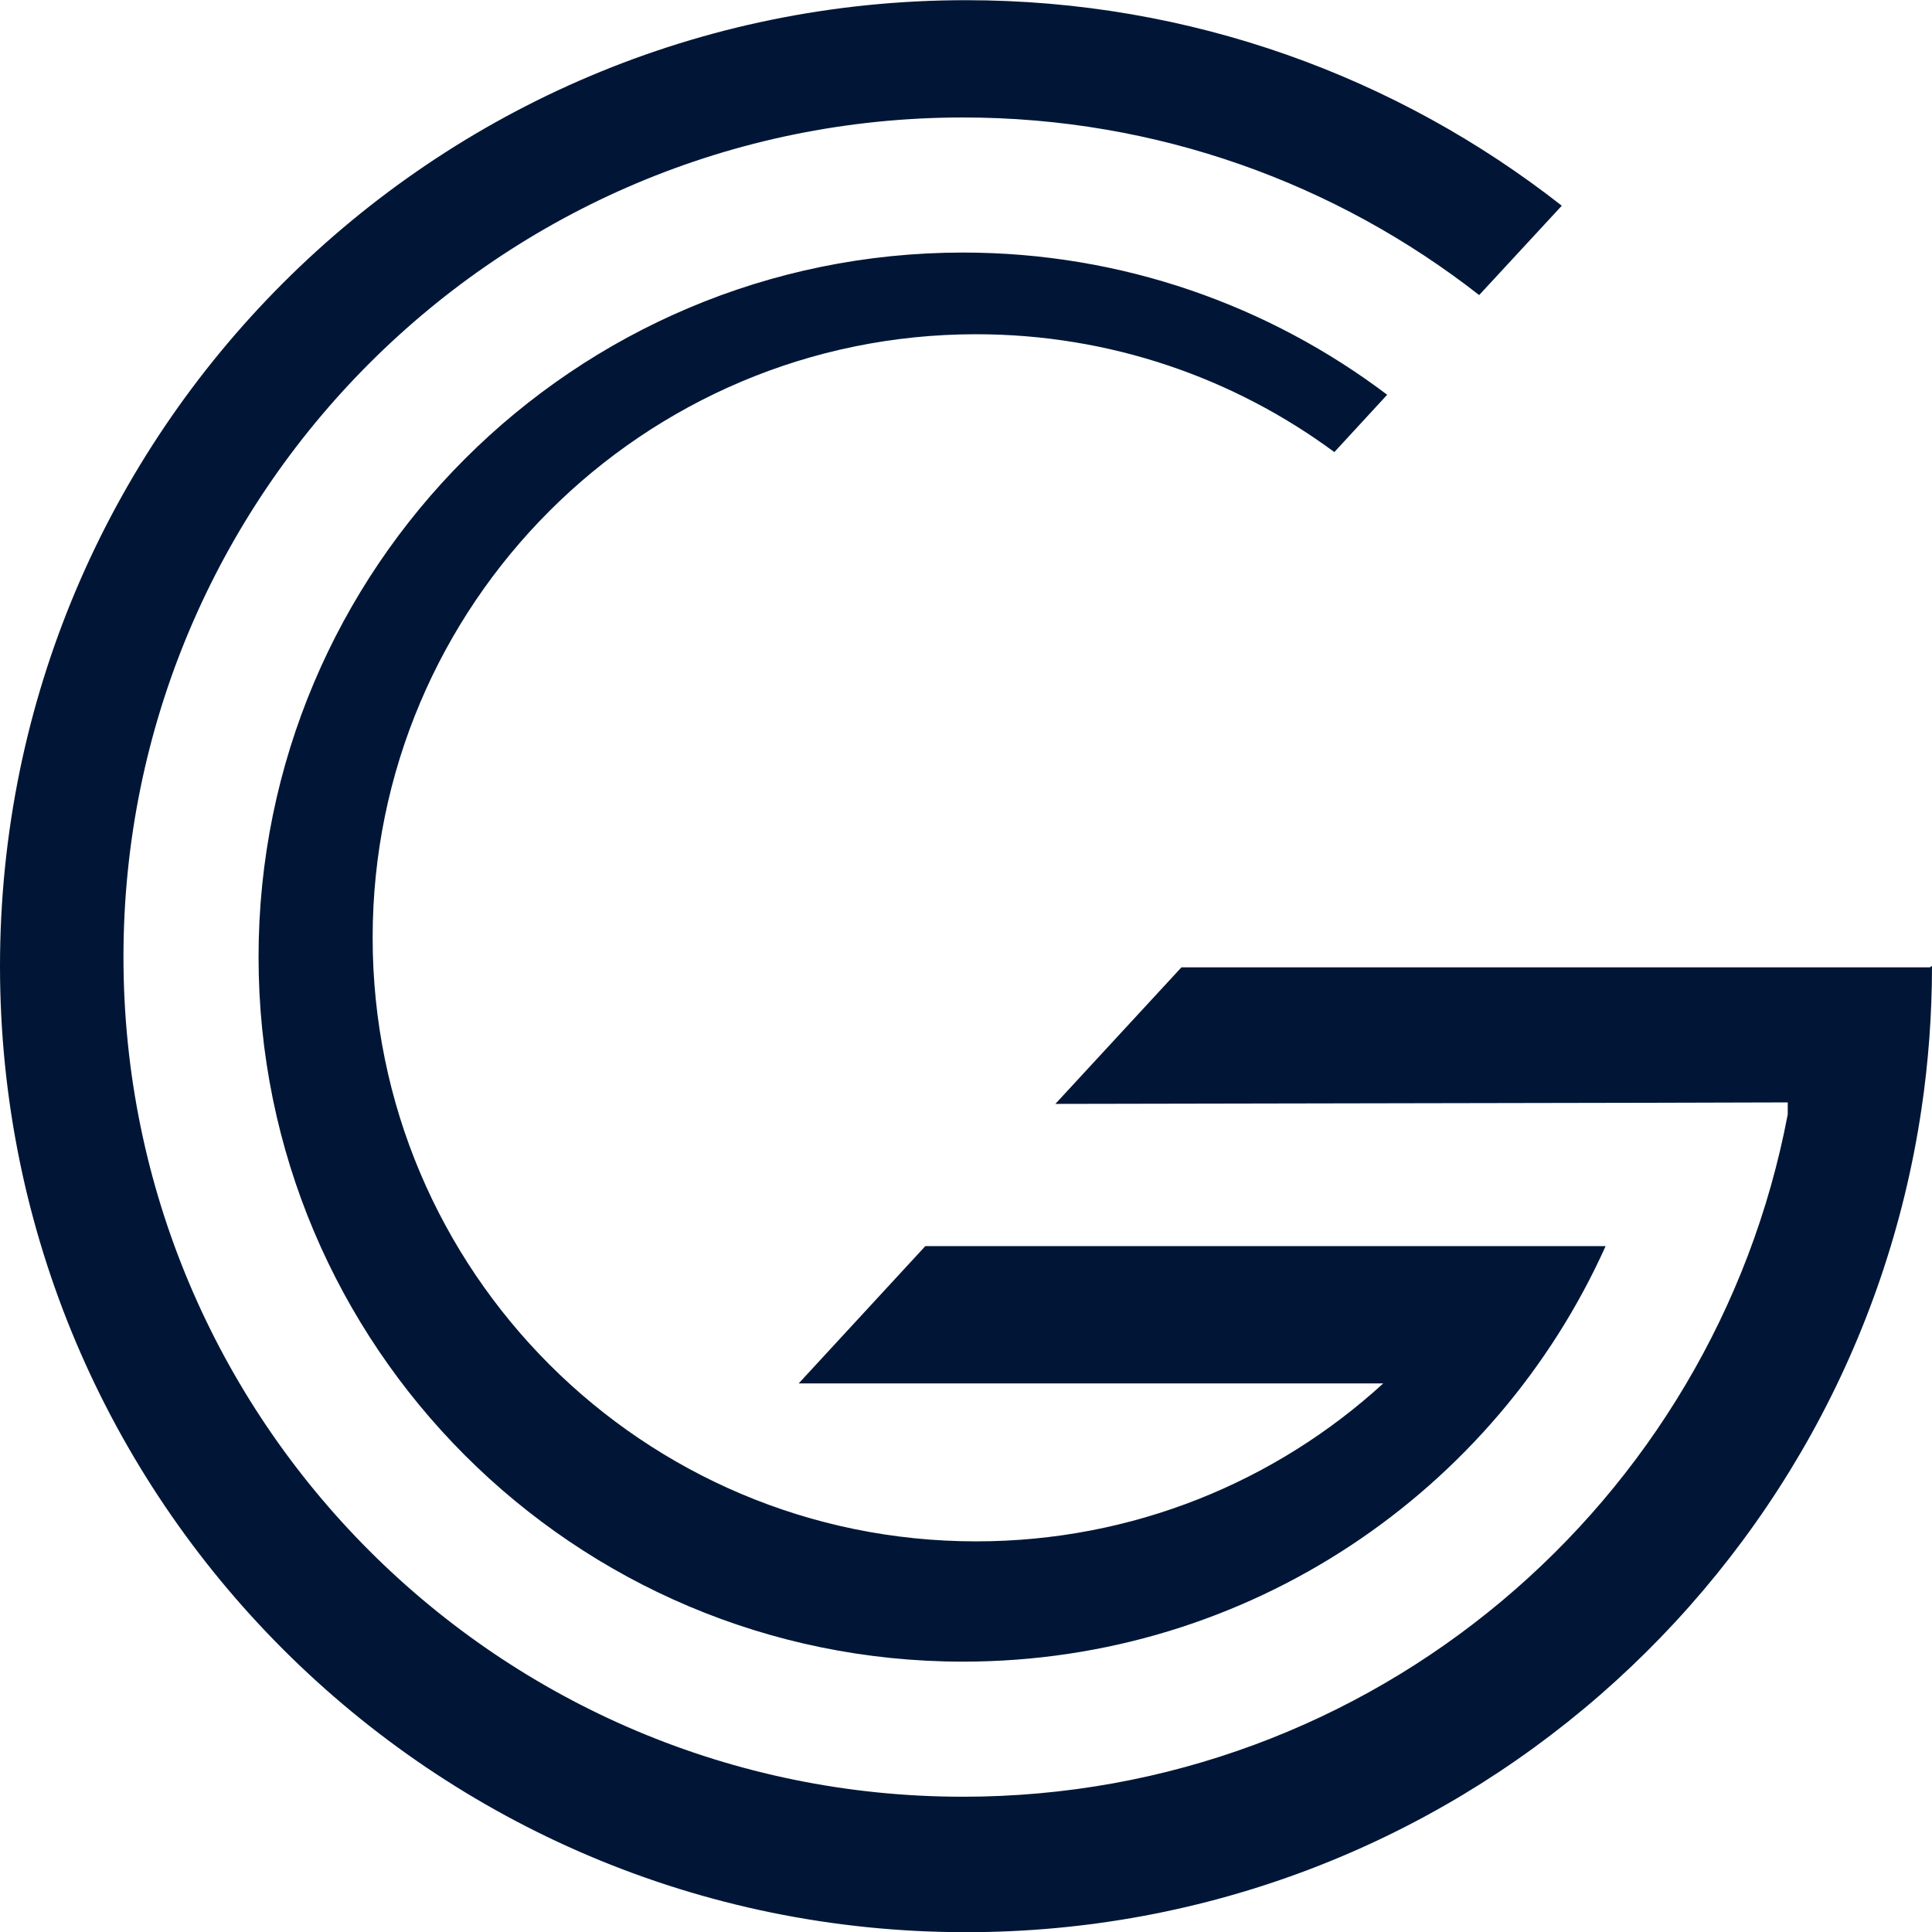 <?xml version="1.0" encoding="UTF-8"?> <svg xmlns="http://www.w3.org/2000/svg" xmlns:xlink="http://www.w3.org/1999/xlink" xmlns:xodm="http://www.corel.com/coreldraw/odm/2003" xml:space="preserve" width="0.107in" height="0.107in" version="1.1" style="shape-rendering:geometricPrecision; text-rendering:geometricPrecision; image-rendering:optimizeQuality; fill-rule:evenodd; clip-rule:evenodd" viewBox="0 0 103.12 103.12"> <defs> <style type="text/css"> .fil0 {fill:#011636;fill-rule:nonzero} </style> </defs> <g id="Layer_x0020_1">  <path class="fil0" d="M103.12 51.56c0,2.58 -0.19,5.13 -0.56,7.62 -3.68,24.87 -25.11,43.95 -51,43.95 -28.47,0 -51.56,-23.09 -51.56,-51.56 0,-28.47 23.08,-51.56 51.56,-51.56 12,0 23.04,4.1 31.8,10.97l-4.41 4.77c-7.6,-5.94 -17.16,-9.48 -27.55,-9.48 -24.75,0 -44.81,20.06 -44.81,44.81 0,24.75 20.06,44.82 44.81,44.82 21.88,0 40.09,-15.68 44.02,-36.42l0 -0.01 0 -0.01 0 -0.01 0 -0 0 -0.01 0 -0 0 -0.01 0 0 0 -0.01 0 -0 0 -0.01 0 -0 0 -0.01 0 -0 0 -0 0 -0.01 0 -0 0 -0.01 0 -0 0 -0.01 0 0 0 -0.01 0 0 0 -0.01 0 -0 0 -0.01 0 -0.01 0 0 0 -0.01 0 0 0 -0.01 0 -0 0 -0.01 0 -0 0 -0.01 0 -0 0 -0 0 -0.01 0 -0 0 -0.01 0 -0 0 -0.01 0 0 0 -0.01 0 -0 0 -0.01 0 -0 0 -0.01 0 -0.01 0 0 0 -0.01 0 0 0 -0.01 0 -0 0 -0.01 0 -0 0 -0.01 0 -0 0 -0 0 -0.01 0 -0 0 -0.01 0 -0 0 -0.01 0 -0.01 0 -0 0 -0.01 0 0 0 -0.01 0 -0 0 -0.01 0 -0.01 0 0 0 -0.01 0 0 0 -0.01 0 -0 0 -0.01 0 -0 0 -0.01 0 -0 0 -0 0 -0.01 0 -0 0 -0.01 0 -0 0 -0.01 0 -0 0 -0.01 0 0 0 -0.01 0 -0 0 -0.01 0 0 0 -0.01 0 -0.01 0 0 0 -0.01 0 0 0 -0.01 0 -0 0 -0.01 0 -0 0 -0.01 0 -0 0 -0.01 0 -0 0 -0 0 -0.01 0 -0 0 -0.01 0 -0 0 -0.01 0 0 0 -0.01 0 0 0 -0.02 0 -0.01 0 -0.01 0 -0.01 -7.34 0.02 -31.75 0.06 6.73 -7.29 39.94 0zm-46.96 7.62l0 0 0.3 -0.33 -0.3 0.33zm-13.54 14.66l31.21 0c-5.73,5.24 -13.36,8.43 -21.73,8.43 -17.79,0 -32.21,-14.43 -32.21,-32.22 0,-17.79 14.43,-32.21 32.21,-32.21 7.16,0 13.77,2.34 19.12,6.29l2.82 -3.06c-6.3,-4.76 -14.14,-7.59 -22.64,-7.59 -20.77,0 -37.6,16.84 -37.6,37.6 0,20.77 16.83,37.61 37.6,37.61 15.27,0 28.42,-9.1 34.3,-22.18l-36.31 0 -6.77 7.34z"></path> </g> </svg> 